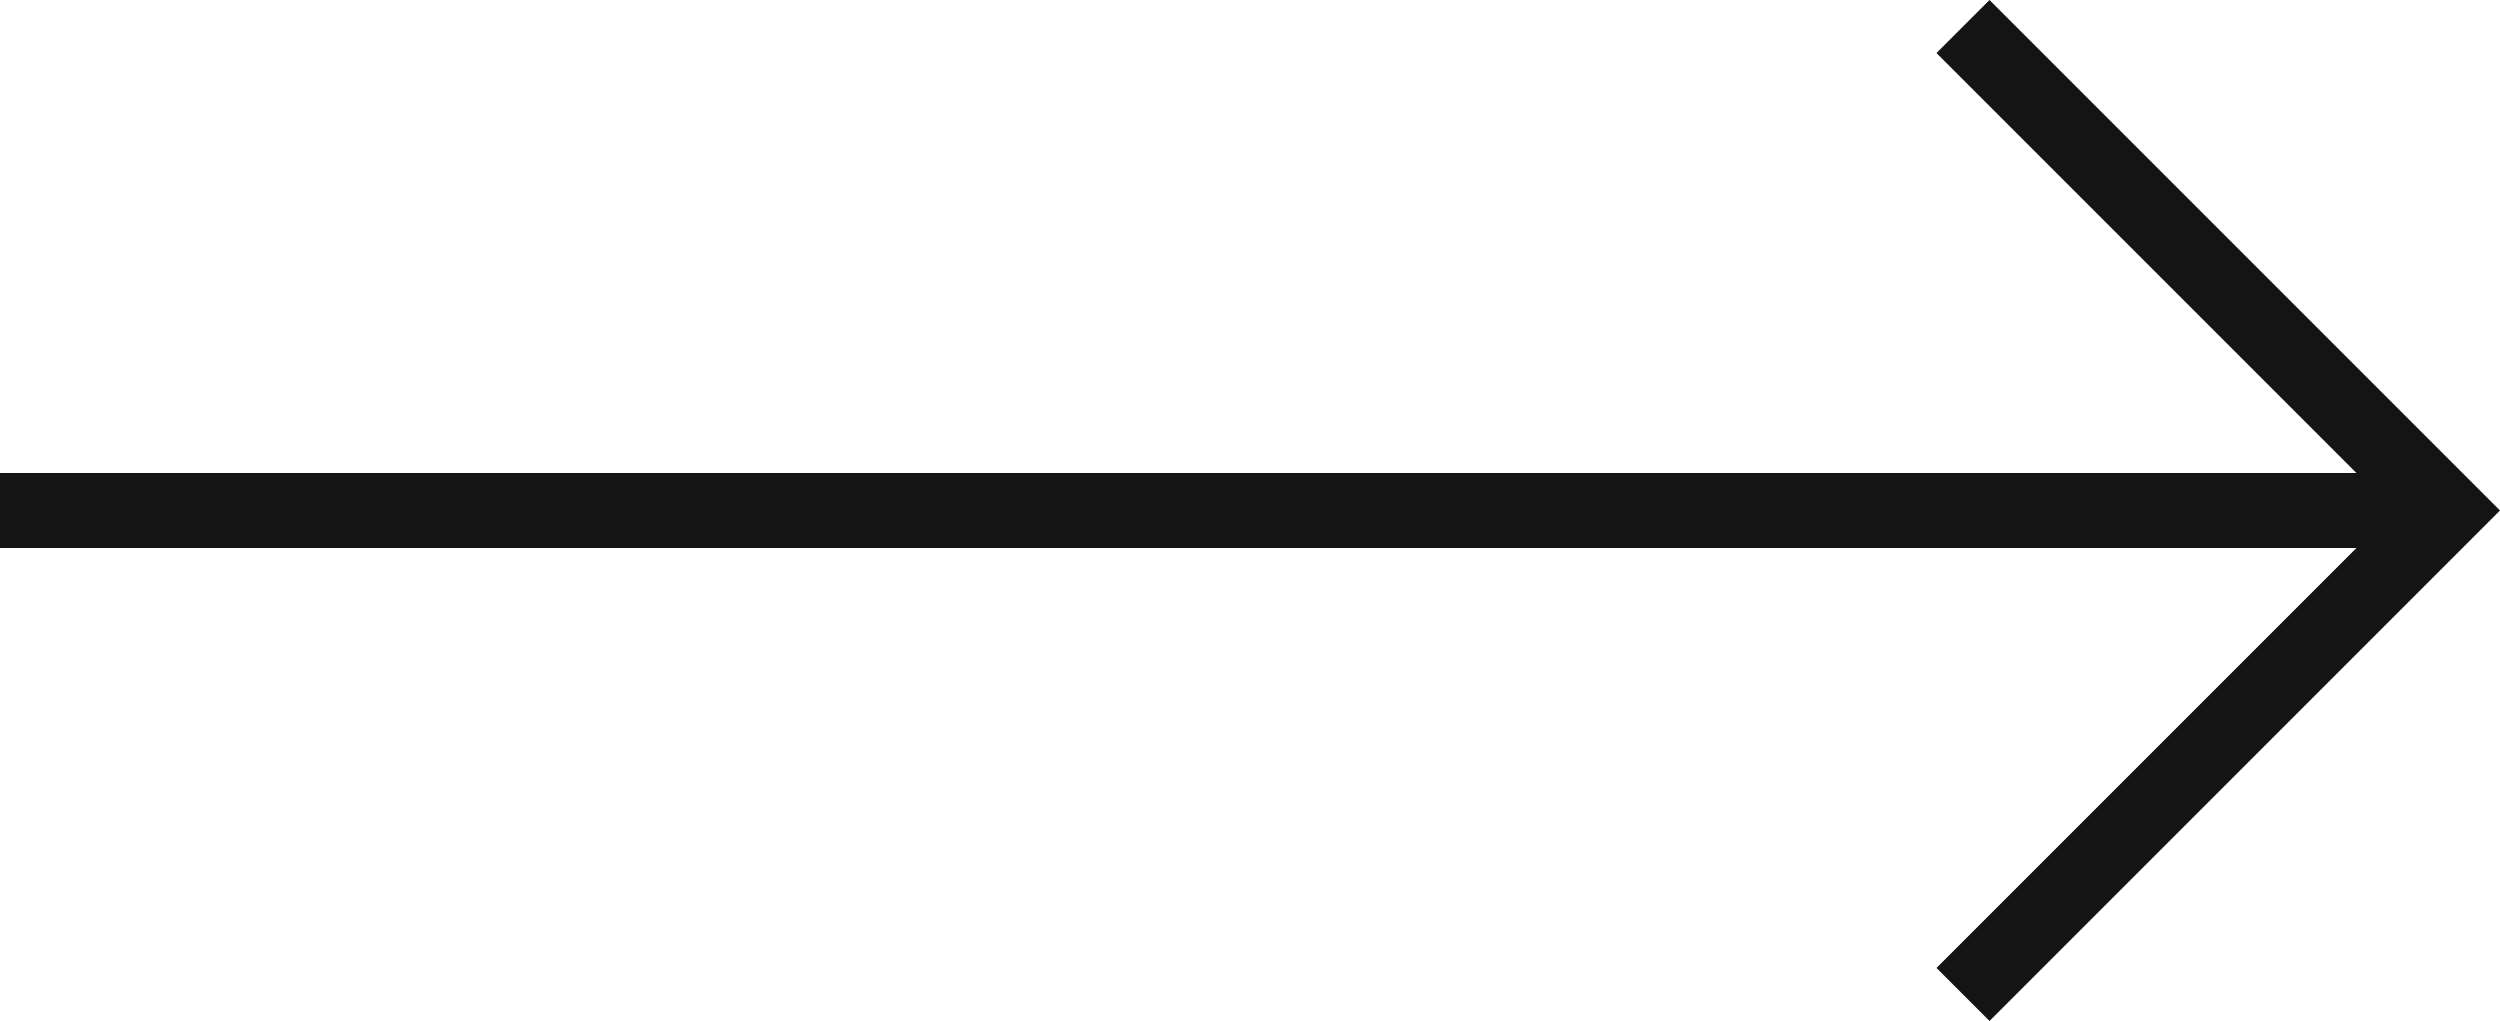 <?xml version="1.0" encoding="UTF-8"?>
<svg xmlns="http://www.w3.org/2000/svg" width="399.985" height="163.35" viewBox="0 0 399.985 163.35">
  <g id="Gruppe_303" data-name="Gruppe 303" transform="translate(-960.5 -5736.302)">
    <line id="Linie_25" data-name="Linie 25" x2="391.5" transform="translate(960.5 5817.978)" fill="none" stroke="#141414" stroke-width="12"></line>
    <path id="Pfad_3448" data-name="Pfad 3448" d="M0,77.432,77.432,0l77.433,77.432" transform="translate(1352 5740.545) rotate(90)" fill="none" stroke="#141414" stroke-width="12"></path>
  </g>
</svg>
